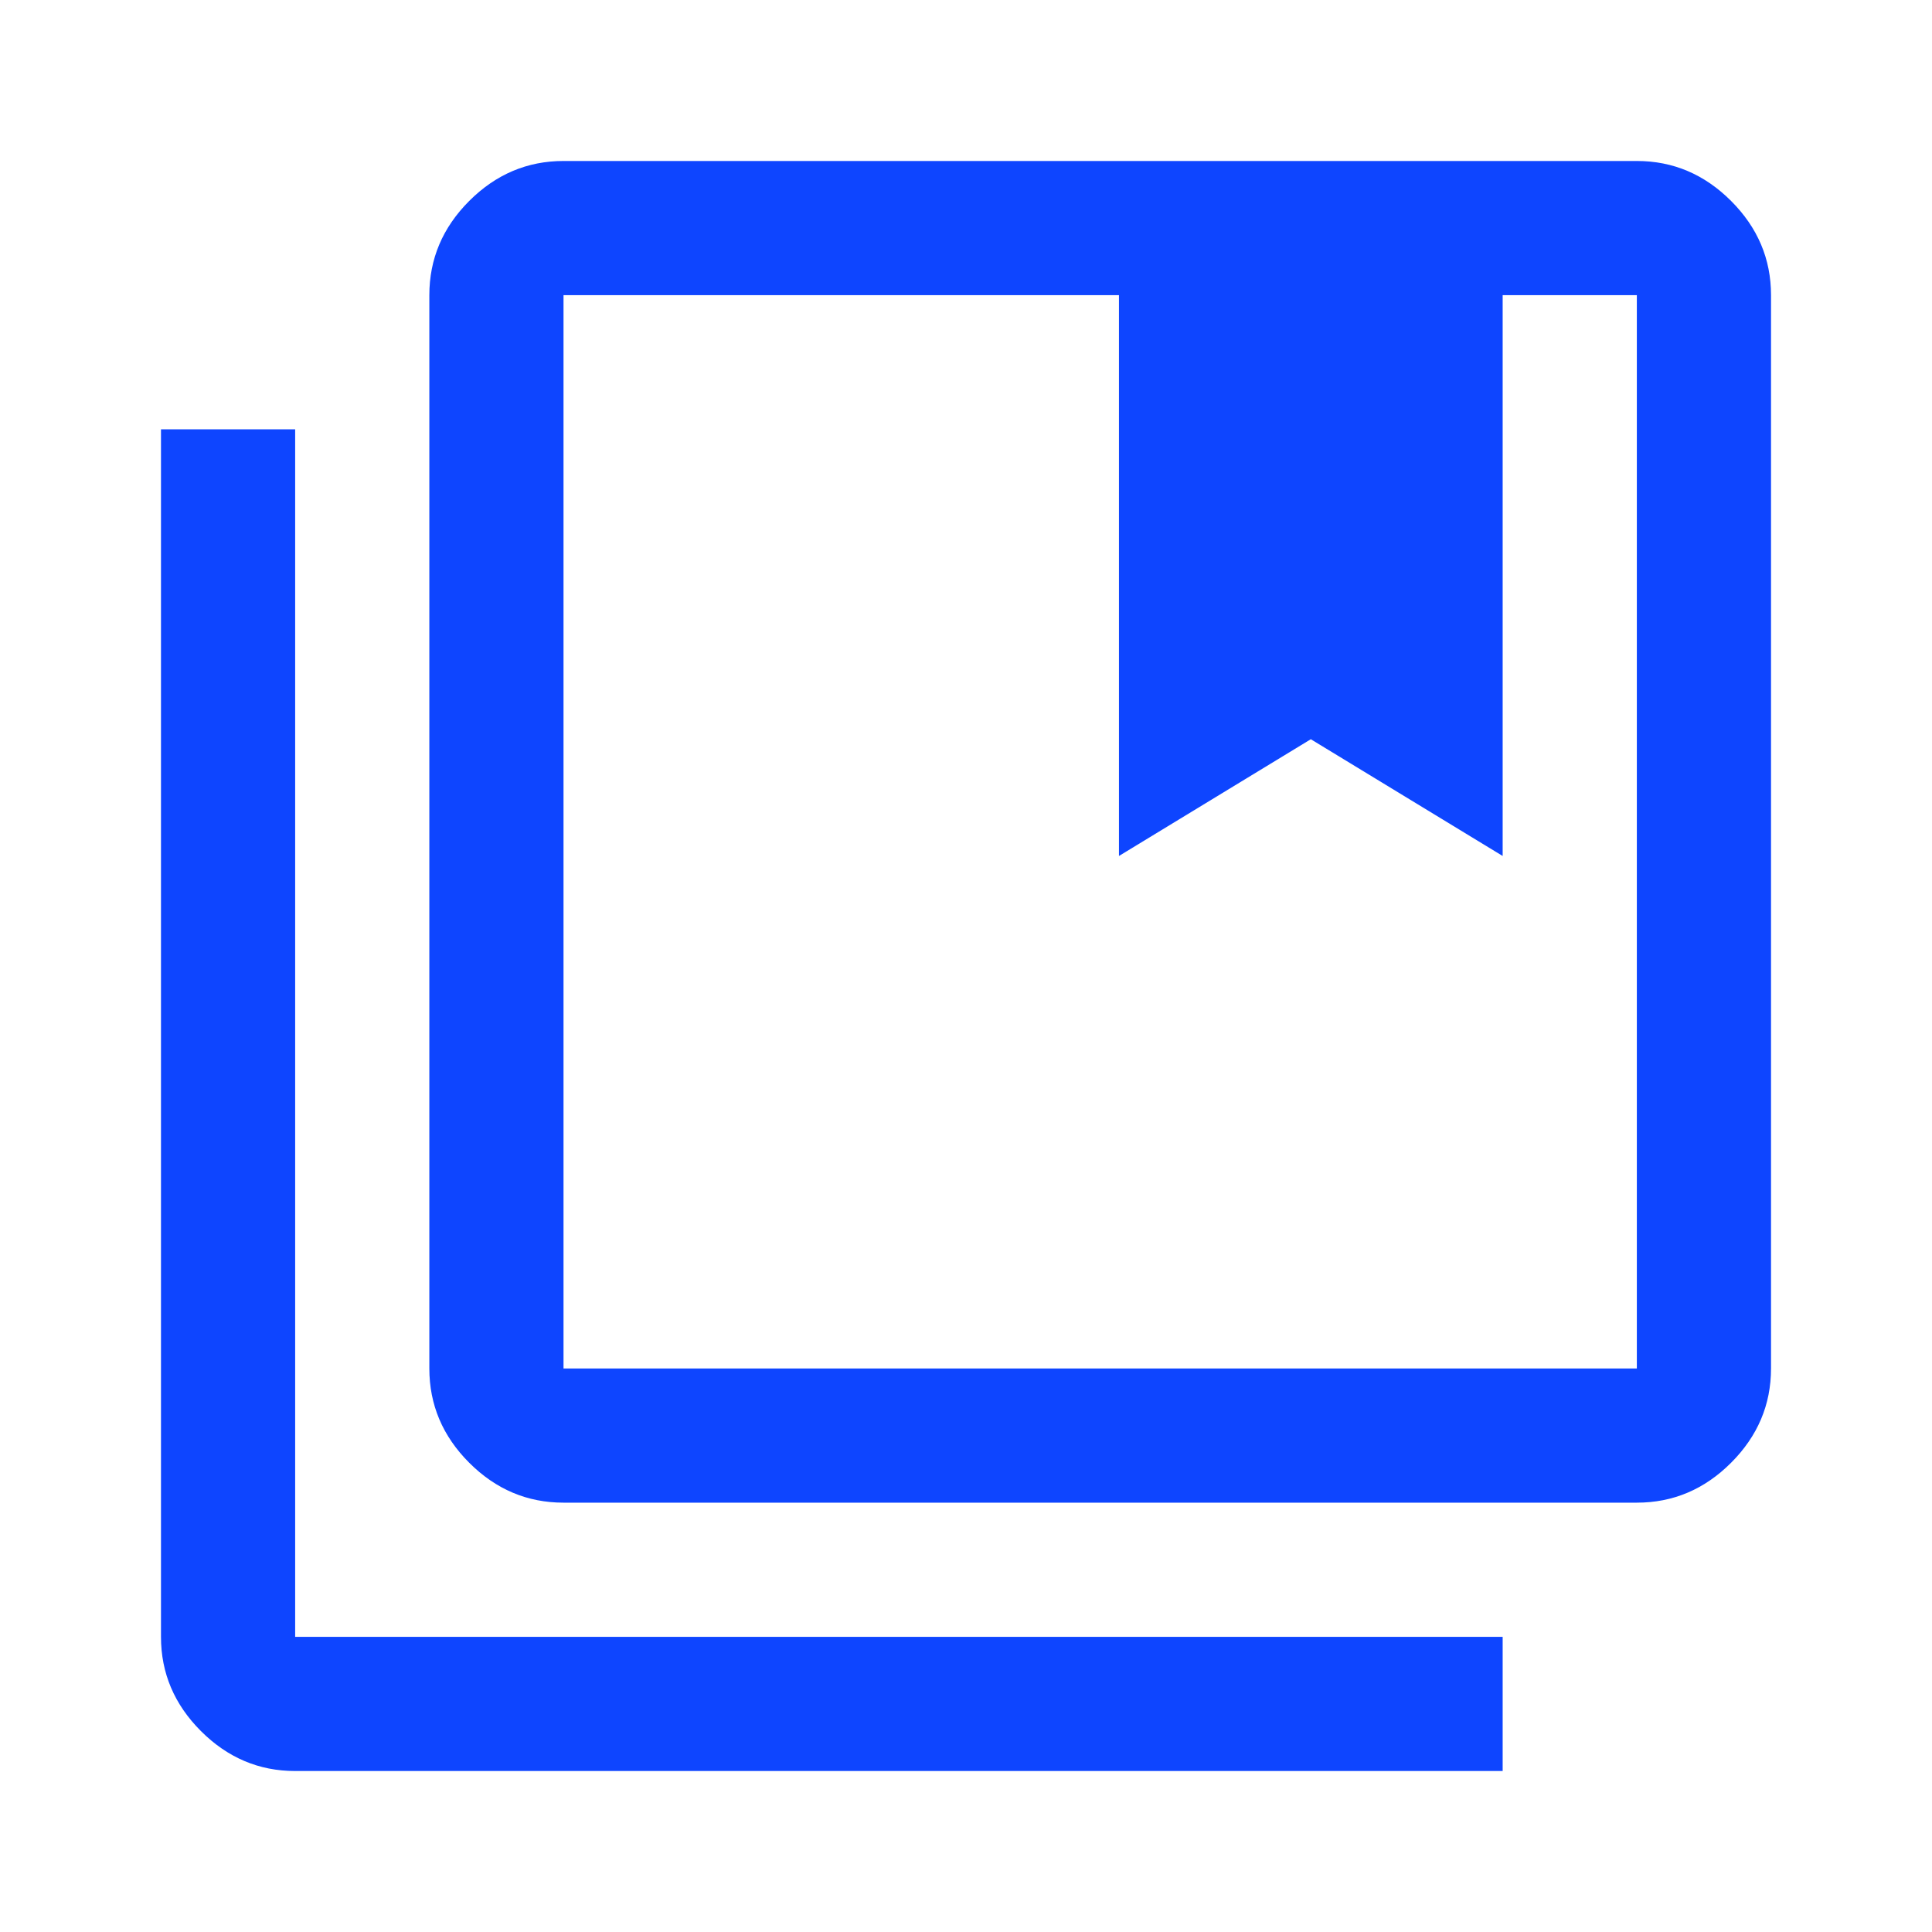 <svg width="40" height="40" viewBox="0 0 40 40" fill="none" xmlns="http://www.w3.org/2000/svg">
<path d="M11.667 28.333H33.889V6.111H31.111V17.722L27.139 15.305L23.167 17.722V6.111H11.667V28.333ZM11.667 31.111C10.917 31.111 10.266 30.836 9.715 30.285C9.164 29.734 8.889 29.083 8.889 28.333V6.111C8.889 5.361 9.164 4.711 9.715 4.16C10.266 3.609 10.917 3.333 11.667 3.333H33.889C34.639 3.333 35.289 3.609 35.84 4.16C36.391 4.711 36.667 5.361 36.667 6.111V28.333C36.667 29.083 36.391 29.734 35.84 30.285C35.289 30.836 34.639 31.111 33.889 31.111H11.667ZM6.111 36.667C5.361 36.667 4.711 36.391 4.16 35.84C3.609 35.289 3.333 34.639 3.333 33.889V8.889H6.111V33.889H31.111V36.667H6.111Z" fill="#0E45FF"/>
</svg>
